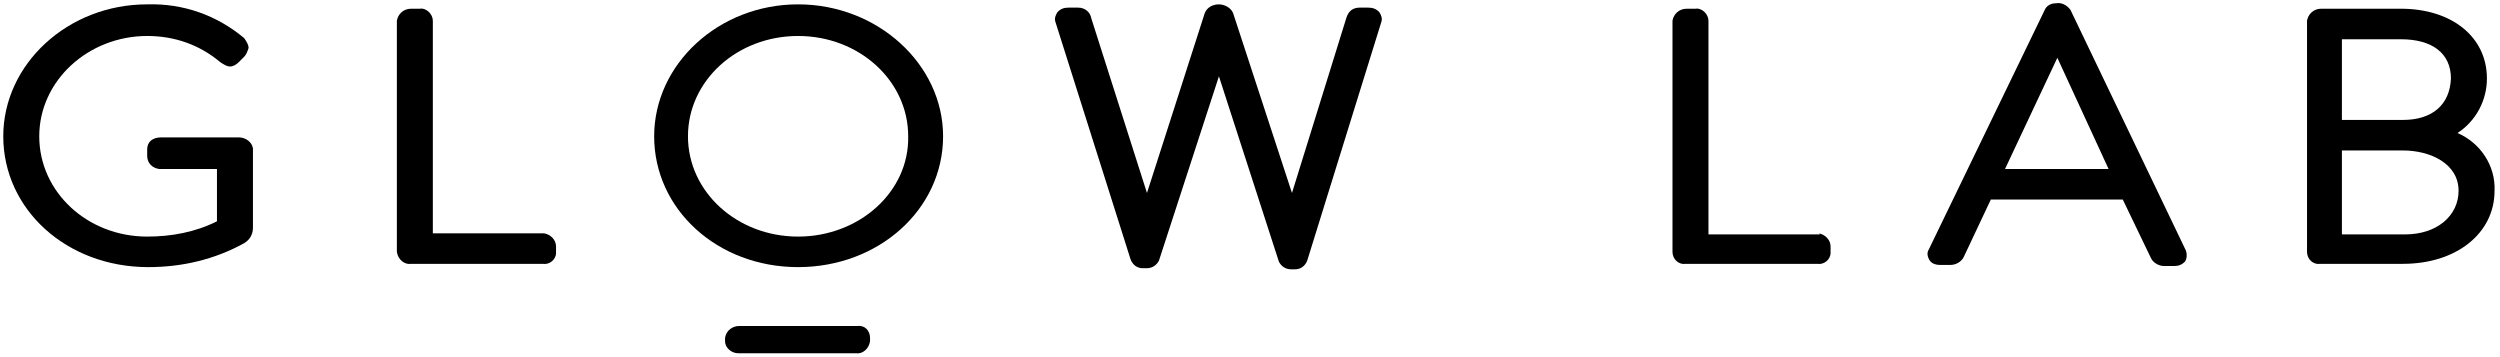 <svg xml:space="preserve" style="enable-background:new 0 0 229.3 32.7;" viewBox="0 0 229.3 32.7" y="0px" x="0px" xmlns:xlink="http://www.w3.org/1999/xlink" xmlns="http://www.w3.org/2000/svg" id="Group_56" version="1.1">
<g>
	<g>
		<g id="Group_1">
			<path d="M21.9,12.6h-7.1c-0.8,0-1.3,0.4-1.3,1.1v0.6c0,0.6,0.4,1.1,1.1,1.2c0.1,0,0.1,0,0.2,0h5.1v4.8
				c-2,1-4.2,1.4-6.4,1.4c-5.5,0-9.9-4.1-9.9-9.2s4.5-9.2,9.9-9.2c2.5,0,4.8,0.8,6.7,2.4c0.3,0.2,0.6,0.4,0.9,0.4s0.6-0.2,0.8-0.4
				c0.2-0.2,0.4-0.4,0.5-0.5c0.2-0.2,0.3-0.5,0.4-0.8c0-0.3-0.2-0.6-0.4-0.9c-2.5-2.1-5.6-3.2-8.9-3.1C6.2,0.4,0.3,5.9,0.3,12.5
				c0,6.7,5.8,12,13.3,12c3.1,0,6.1-0.7,8.8-2.2c0.5-0.3,0.8-0.8,0.8-1.4v-7.3C23.1,13,22.5,12.6,21.9,12.6" id="Path_1"></path>
			<path d="M37.7,24.2h12.1c0.6,0.1,1.2-0.4,1.2-1l0,0v-0.6c0-0.6-0.5-1.1-1.1-1.2c-0.1,0-0.1,0-0.2,0h-10V1.9
				c0-0.6-0.6-1.2-1.2-1.1h-0.8c-0.7,0-1.2,0.5-1.3,1.1v21.2C36.5,23.8,37.1,24.3,37.7,24.2L37.7,24.2" id="Path_2"></path>
			<path d="M73.2,0.4C65.9,0.4,60,5.9,60,12.5c0,6.7,5.8,12,13.2,12c7.4,0,13.3-5.3,13.3-12C86.5,5.9,80.5,0.4,73.2,0.4
				 M73.2,21.7c-5.6,0-10.1-4.1-10.1-9.2s4.5-9.2,10.1-9.2s10.1,4.1,10.1,9.2C83.4,17.6,78.8,21.7,73.2,21.7" id="Path_3"></path>
			<path d="M126.5,1.1c-0.3-0.3-0.6-0.4-1-0.4h-0.8c-0.6,0-1,0.3-1.2,0.9l-5,16.1l-5.4-16.5c-0.2-0.5-0.8-0.8-1.3-0.8
				c-0.6,0-1.1,0.3-1.3,0.8l-5.3,16.5l-5.1-16c-0.1-0.6-0.6-1-1.2-1H98c-0.4,0-0.7,0.1-1,0.4c-0.2,0.3-0.3,0.6-0.2,0.9l6.9,21.8
				c0.2,0.5,0.6,0.8,1.1,0.8h0.4c0.5,0,0.9-0.3,1.1-0.7L111.8,7l5.5,17c0.2,0.4,0.6,0.7,1.1,0.7h0.4c0.5,0,0.9-0.3,1.1-0.8L126.7,2
				C126.8,1.7,126.7,1.4,126.5,1.1" id="Path_4"></path>
			<path d="M166.9,21.5h-10.2V1.9c0-0.6-0.6-1.2-1.2-1.1h-0.8c-0.7,0-1.2,0.5-1.3,1.1v21.2c0,0.7,0.6,1.2,1.2,1.1l0,0
				h12.1c0.6,0.1,1.2-0.4,1.2-1l0,0v-0.6c0-0.6-0.5-1.1-1.1-1.2C167,21.5,166.9,21.5,166.9,21.5" id="Path_5"></path>
			<path d="M189.9,0.9c-0.3-0.4-0.8-0.7-1.3-0.6c-0.5,0-0.9,0.2-1.1,0.7l-10.6,21.9l0,0c-0.2,0.3-0.1,0.7,0.1,1
				c0.2,0.3,0.6,0.4,0.9,0.4h1c0.5,0,1-0.3,1.2-0.7l2.5-5.3h12.1l2.6,5.4c0.2,0.4,0.7,0.7,1.2,0.7h0.9c0.4,0,0.7-0.1,1-0.4
				c0.2-0.3,0.2-0.7,0.1-1L189.9,0.9z M183.9,15.5l4.8-10.2l4.7,10.2H183.9z" id="Path_6"></path>
			<path d="M225.4,12.2c1.7-1.1,2.7-3,2.7-5c0-3.8-3.2-6.4-7.9-6.4h-7.3c-0.7,0-1.2,0.5-1.3,1.1v21.2
				c0,0.7,0.6,1.2,1.2,1.1l0,0h7.6c4.9,0,8.4-2.8,8.4-6.7C228.9,15.2,227.5,13.1,225.4,12.2 M220.4,11h-5.6V3.6h5.4
				c2.9,0,4.6,1.3,4.6,3.6C224.7,9.6,223.1,11,220.4,11 M214.8,13.8h5.6c2.5,0,5.1,1.2,5.1,3.7c0,2.3-2,4-4.9,4h-5.8L214.8,13.8
				L214.8,13.8z" id="Path_7"></path>
			<path d="M78.6,29.9H67.8c-0.6,0-1.2,0.4-1.3,1.1l0,0v0.3c0,0.6,0.6,1.1,1.2,1.1l0,0h10.8c0.6,0.1,1.2-0.4,1.3-1.1
				l0,0V31C79.8,30.3,79.3,29.8,78.6,29.9" id="Path_8"></path>
		</g>
	</g>
</g>
</svg>
